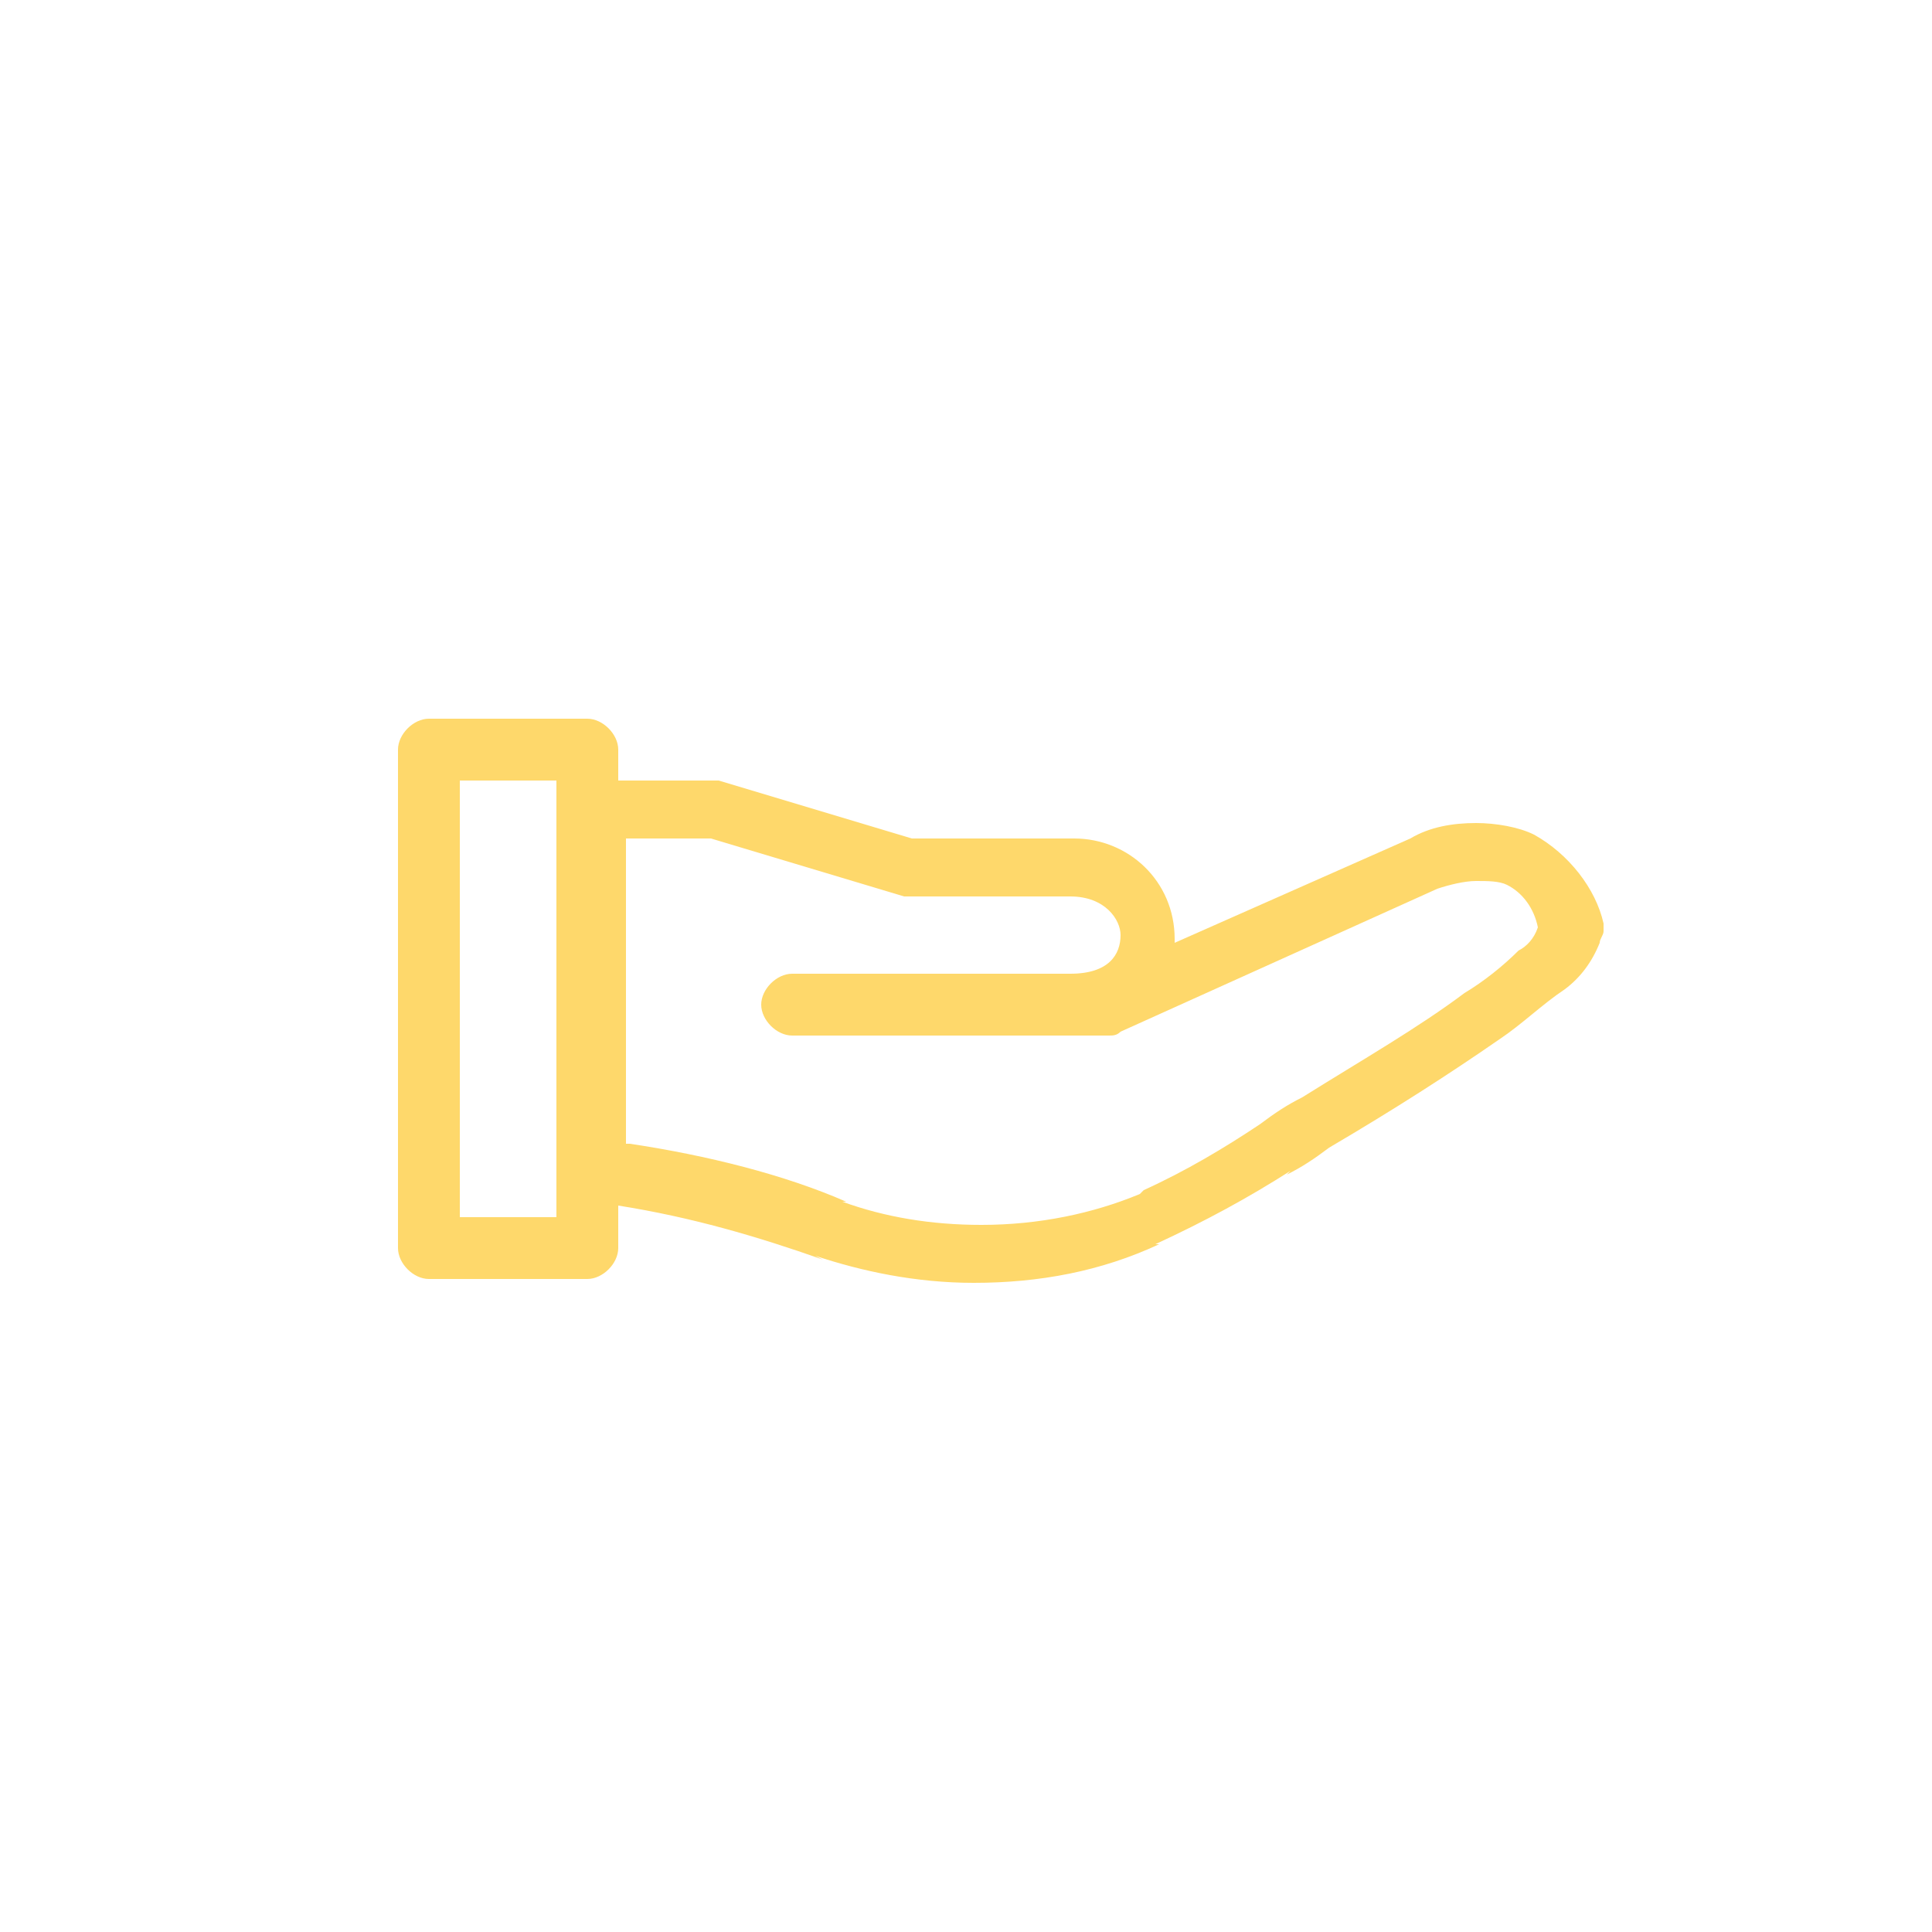 <?xml version="1.0" encoding="utf-8"?>
<!-- Generator: Adobe Illustrator 27.9.3, SVG Export Plug-In . SVG Version: 9.03 Build 53313)  -->
<svg version="1.1" id="Layer_1" xmlns="http://www.w3.org/2000/svg" xmlns:xlink="http://www.w3.org/1999/xlink" x="0px" y="0px"
	 viewBox="0 0 50 50" style="enable-background:new 0 0 50 50;" xml:space="preserve">
<style type="text/css">
	.st0{fill:#FED86B;}
</style>
<g>
	<path class="st0" d="M39.7,21.6c-0.4-0.2-1-0.3-1.5-0.3c-0.6,0-1.2,0.1-1.7,0.4l0,0l-6.1,2.7c0,0,0-0.1,0-0.1
		c0-1.5-1.2-2.6-2.6-2.6c-0.1,0-0.1,0-0.2,0l0,0h-4l-5-1.5c-0.1,0-0.1,0-0.2,0c0,0,0,0,0,0H16v-0.8c0-0.4-0.4-0.8-0.8-0.8h-4.1
		c-0.4,0-0.8,0.4-0.8,0.8l0,0v12.9c0,0.4,0.4,0.8,0.8,0.8h4.1c0.4,0,0.8-0.4,0.8-0.8l0,0v-1.1c1.9,0.3,3.6,0.8,5.3,1.4l-0.2-0.1
		c1.2,0.4,2.6,0.7,4.1,0.7c1.7,0,3.3-0.3,4.8-1l-0.1,0c1.3-0.6,2.4-1.2,3.5-1.9l-0.1,0.1c0.4-0.2,0.7-0.4,1.1-0.7
		c1.7-1,3.1-1.9,4.4-2.8c0.6-0.4,1.1-0.9,1.7-1.3l0,0c0.4-0.3,0.7-0.7,0.9-1.2l0,0c0-0.1,0.1-0.2,0.1-0.3c0-0.1,0-0.1,0-0.2l0,0
		C41.3,23,40.6,22.1,39.7,21.6L39.7,21.6L39.7,21.6z M14.4,31.5h-2.5V20.2h2.5V31.5z M39.3,24.6c-0.4,0.4-0.9,0.8-1.4,1.1l0,0
		c-1.2,0.9-2.6,1.7-4.2,2.7c-0.4,0.2-0.7,0.4-1.1,0.7c-0.9,0.6-1.9,1.2-3,1.7l-0.1,0.1c-1.2,0.5-2.6,0.8-4.1,0.8
		c-1.3,0-2.5-0.2-3.6-0.6l0.1,0c-1.6-0.7-3.6-1.2-5.6-1.5l-0.1,0v-7.9h2.2l5,1.5c0.1,0,0.1,0,0.2,0c0,0,0,0,0,0h4.1
		c0.9,0,1.3,0.6,1.3,1c0,0.5-0.3,1-1.3,1h-7.2c-0.4,0-0.8,0.4-0.8,0.8c0,0.4,0.4,0.8,0.8,0.8l0,0h8.2c0.1,0,0.2,0,0.3-0.1l0,0
		l8.2-3.7c0.3-0.1,0.7-0.2,1-0.2c0.3,0,0.6,0,0.8,0.1l0,0c0.4,0.2,0.7,0.6,0.8,1.1l0,0C39.7,24.3,39.5,24.5,39.3,24.6L39.3,24.6
		L39.3,24.6z"/>
</g>
</svg>
